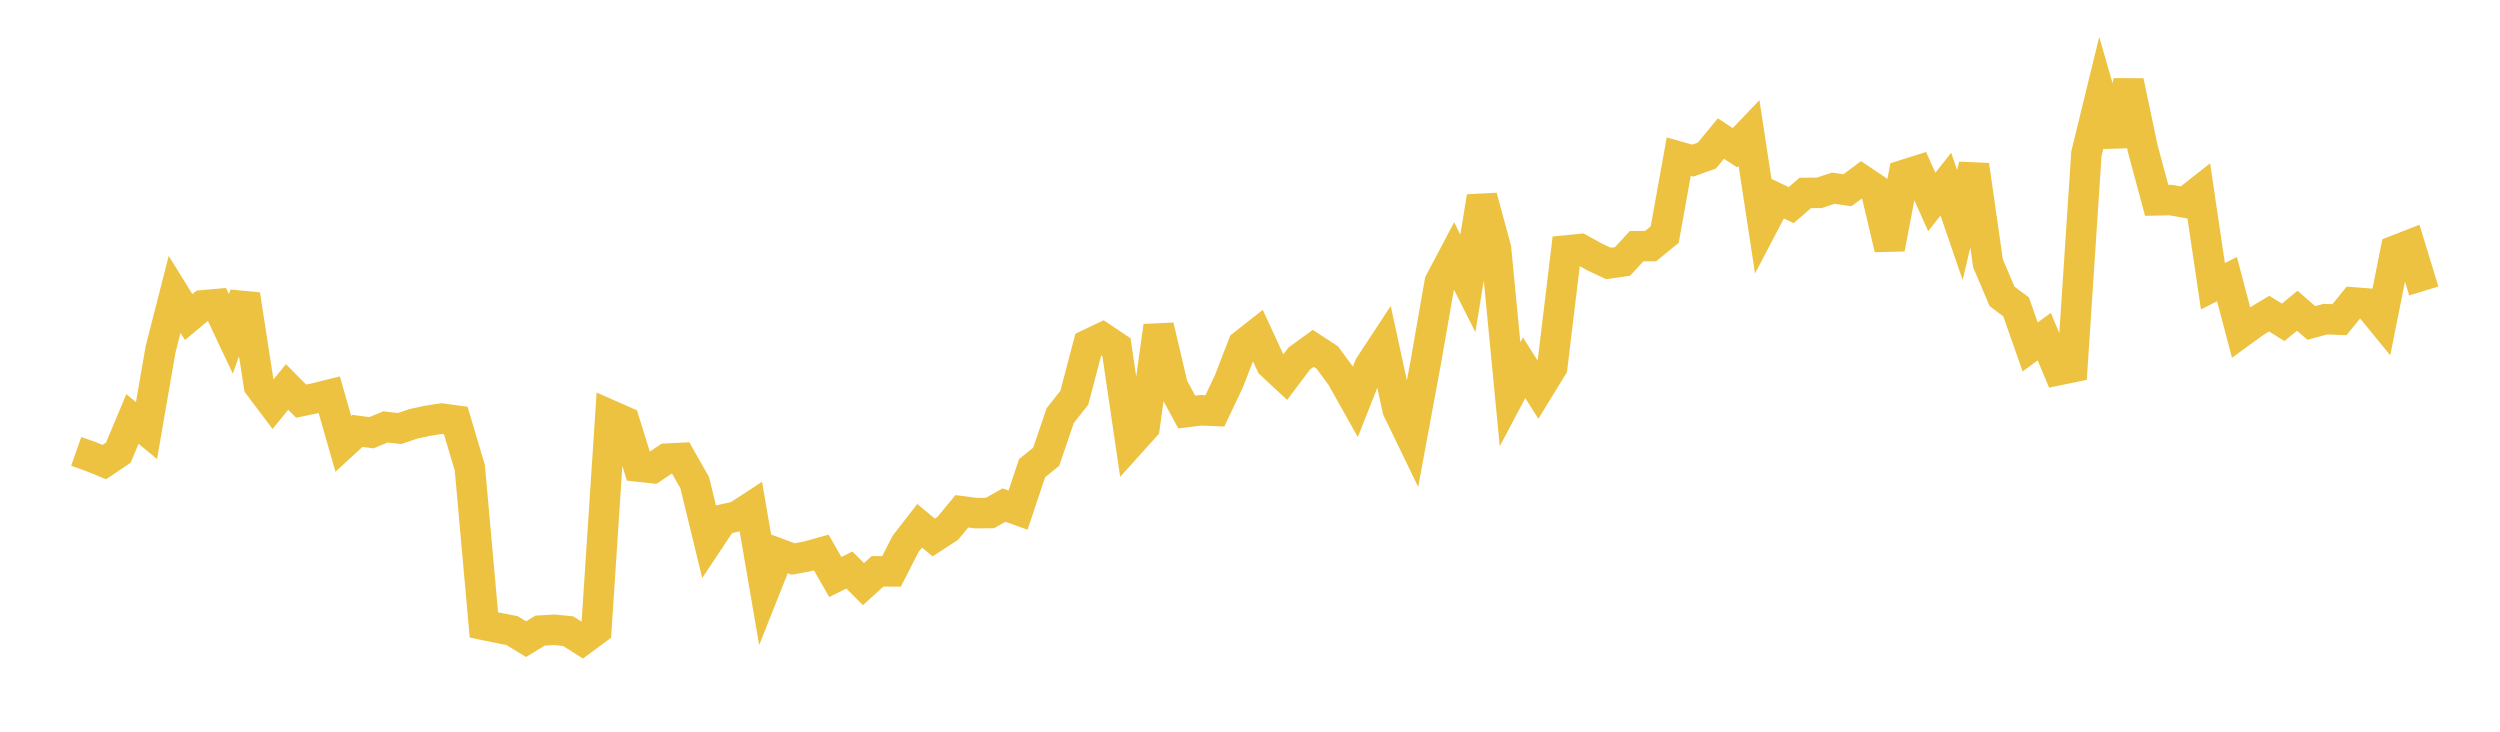 <svg width="164" height="48" xmlns="http://www.w3.org/2000/svg" xmlns:xlink="http://www.w3.org/1999/xlink"><path fill="none" stroke="rgb(237,194,64)" stroke-width="2" d="M5,29.611L5.922,29.935L6.844,30.312L7.766,29.692L8.689,27.483L9.611,28.245L10.533,22.921L11.455,19.311L12.377,20.801L13.299,20.031L14.222,19.948L15.144,21.901L16.066,19.331L16.988,25.294L17.91,26.519L18.832,25.383L19.754,26.314L20.677,26.124L21.599,25.895L22.521,29.115L23.443,28.267L24.365,28.387L25.287,28.007L26.21,28.112L27.132,27.799L28.054,27.602L28.976,27.459L29.898,27.586L30.82,30.682L31.743,40.994L32.665,41.185L33.587,41.365L34.509,41.928L35.431,41.369L36.353,41.313L37.275,41.406L38.198,41.991L39.12,41.309L40.042,27.24L40.964,27.646L41.886,30.607L42.808,30.707L43.731,30.088L44.653,30.042L45.575,31.666L46.497,35.463L47.419,34.077L48.341,33.874L49.263,33.273L50.186,38.645L51.108,36.326L52.03,36.669L52.952,36.5L53.874,36.244L54.796,37.851L55.719,37.393L56.641,38.317L57.563,37.48L58.485,37.483L59.407,35.68L60.329,34.491L61.251,35.258L62.174,34.66L63.096,33.542L64.018,33.662L64.94,33.654L65.862,33.132L66.784,33.463L67.707,30.707L68.629,29.965L69.551,27.261L70.473,26.097L71.395,22.593L72.317,22.156L73.24,22.774L74.162,29.033L75.084,28.011L76.006,21.386L76.928,25.323L77.85,27.029L78.772,26.915L79.695,26.953L80.617,25.014L81.539,22.622L82.461,21.896L83.383,23.891L84.305,24.747L85.228,23.521L86.15,22.852L87.072,23.454L87.994,24.707L88.916,26.349L89.838,24.015L90.76,22.609L91.683,26.857L92.605,28.762L93.527,23.78L94.449,18.507L95.371,16.76L96.293,18.591L97.216,12.904L98.138,16.305L99.06,25.864L99.982,24.124L100.904,25.581L101.826,24.079L102.749,16.43L103.671,16.339L104.593,16.849L105.515,17.283L106.437,17.152L107.359,16.151L108.281,16.143L109.204,15.391L110.126,10.276L111.048,10.536L111.97,10.207L112.892,9.09L113.814,9.693L114.737,8.729L115.659,14.778L116.581,13.019L117.503,13.456L118.425,12.656L119.347,12.648L120.269,12.346L121.192,12.48L122.114,11.794L123.036,12.415L123.958,16.312L124.88,11.482L125.802,11.191L126.725,13.249L127.647,12.08L128.569,14.765L129.491,10.829L130.413,17.272L131.335,19.444L132.257,20.132L133.18,22.76L134.102,22.082L135.024,24.283L135.946,24.093L136.868,10.087L137.79,6.31L138.713,9.506L139.635,5.338L140.557,9.721L141.479,13.143L142.401,13.124L143.323,13.29L144.246,12.564L145.168,18.779L146.09,18.309L147.012,21.801L147.934,21.13L148.856,20.573L149.778,21.145L150.701,20.384L151.623,21.187L152.545,20.936L153.467,20.972L154.389,19.84L155.311,19.912L156.234,21.038L157.156,16.424L158.078,16.066L159,19.088"></path></svg>